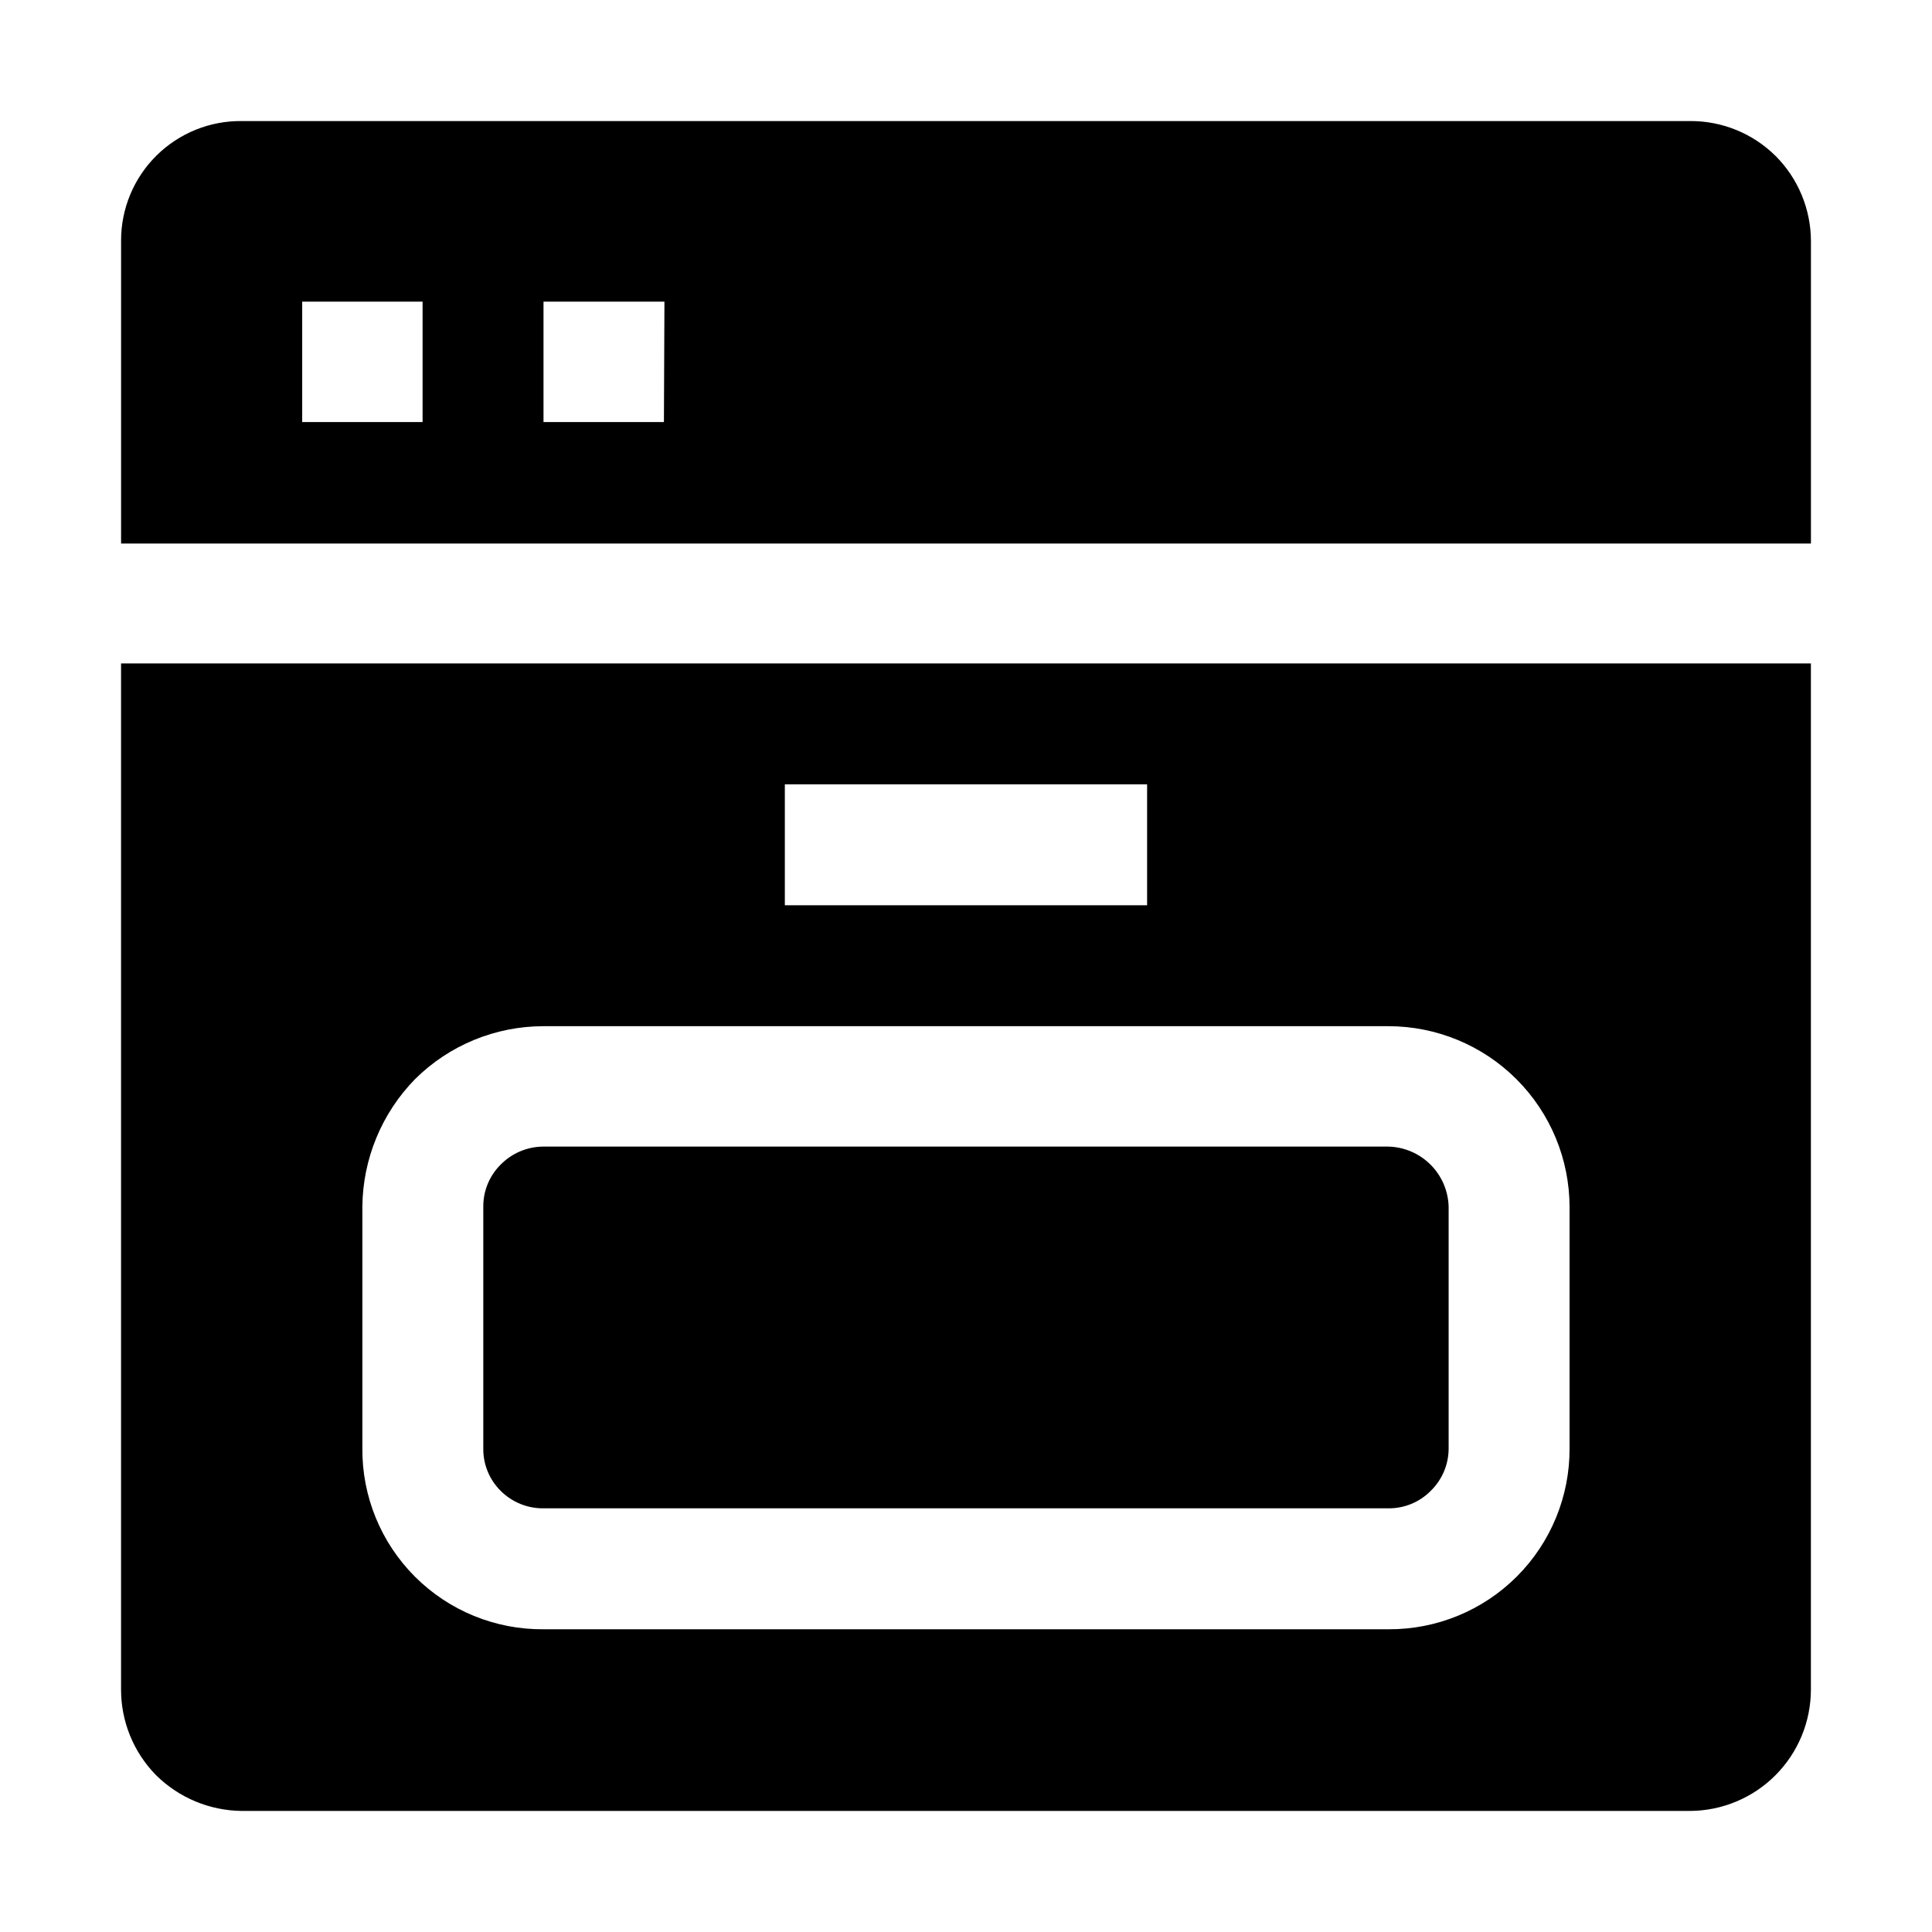 <?xml version="1.0" encoding="UTF-8"?>
<!-- The Best Svg Icon site in the world: iconSvg.co, Visit us! https://iconsvg.co -->
<svg fill="#000000" width="800px" height="800px" version="1.1" viewBox="144 144 512 512" xmlns="http://www.w3.org/2000/svg">
 <g fill-rule="evenodd">
  <path d="m614.54 185.32c-6.031-5.973-14.188-9.297-22.672-9.238h-383.73c-8.488-0.113-16.66 3.191-22.688 9.164-6.027 5.973-9.402 14.121-9.363 22.605v80.188h447.83v-80.188c-0.031-8.453-3.402-16.551-9.375-22.531zm-358.55 70.531h-31.906v-31.906h31.906zm63.957 0h-31.91v-31.906h32.047z"/>
  <path d="m523.15 452.62c-2.941-3.027-6.977-4.742-11.195-4.758h-223.92c-4.262 0.008-8.344 1.723-11.332 4.758-2.992 2.953-4.66 6.996-4.621 11.195v63.957c-0.074 4.254 1.594 8.348 4.621 11.336 3.004 3 7.09 4.664 11.332 4.617h223.92c4.203 0.039 8.242-1.625 11.195-4.617 3.062-2.973 4.781-7.066 4.758-11.336v-63.957c-0.016-4.219-1.73-8.254-4.758-11.195zm0 0c-2.941-3.027-6.977-4.742-11.195-4.758h-223.92c-4.262 0.008-8.344 1.723-11.332 4.758-2.992 2.953-4.66 6.996-4.621 11.195v63.957c-0.074 4.254 1.594 8.348 4.621 11.336 3.004 3 7.09 4.664 11.332 4.617h223.92c4.203 0.039 8.242-1.625 11.195-4.617 3.062-2.973 4.781-7.066 4.758-11.336v-63.957c-0.016-4.219-1.73-8.254-4.758-11.195zm-347.07-132.81v271.92c-0.012 8.477 3.305 16.617 9.238 22.672 6.066 6.027 14.254 9.445 22.812 9.516h383.73c8.512-0.039 16.664-3.445 22.668-9.477 6.008-6.031 9.379-14.199 9.379-22.711v-271.92zm175.91 32.047h96.004v32.047l-96.004 0.004zm207.96 175.91c0.074 12.754-4.957 25.008-13.977 34.027-9.016 9.016-21.27 14.051-34.023 13.977h-223.92c-12.762 0.113-25.039-4.91-34.066-13.938-9.027-9.023-14.047-21.301-13.934-34.066v-63.957c0.105-12.672 5.125-24.812 13.996-33.867 9.043-8.965 21.27-13.996 34.004-13.992h223.92c12.73 0 24.941 5.059 33.941 14.059 9.004 9.004 14.059 21.211 14.059 33.941zm-48-79.91h-223.92c-4.262 0.008-8.344 1.723-11.332 4.758-2.992 2.953-4.66 6.996-4.621 11.195v63.957c-0.074 4.254 1.594 8.348 4.621 11.336 3.004 3 7.09 4.664 11.332 4.617h223.92c4.203 0.039 8.242-1.625 11.195-4.617 3.062-2.973 4.781-7.066 4.758-11.336v-63.957c-0.105-4.195-1.82-8.191-4.789-11.16s-6.969-4.688-11.164-4.793zm11.195 4.758c-2.941-3.027-6.977-4.742-11.195-4.758h-223.92c-4.262 0.008-8.344 1.723-11.332 4.758-2.992 2.953-4.66 6.996-4.621 11.195v63.957c-0.074 4.254 1.594 8.348 4.621 11.336 3.004 3 7.09 4.664 11.332 4.617h223.92c4.203 0.039 8.242-1.625 11.195-4.617 3.062-2.973 4.781-7.066 4.758-11.336v-63.957c-0.016-4.219-1.73-8.254-4.758-11.195zm0 0c-2.941-3.027-6.977-4.742-11.195-4.758h-223.92c-4.262 0.008-8.344 1.723-11.332 4.758-2.992 2.953-4.66 6.996-4.621 11.195v63.957c-0.074 4.254 1.594 8.348 4.621 11.336 3.004 3 7.09 4.664 11.332 4.617h223.92c4.203 0.039 8.242-1.625 11.195-4.617 3.062-2.973 4.781-7.066 4.758-11.336v-63.957c-0.016-4.219-1.73-8.254-4.758-11.195z"/>
 </g>
</svg>